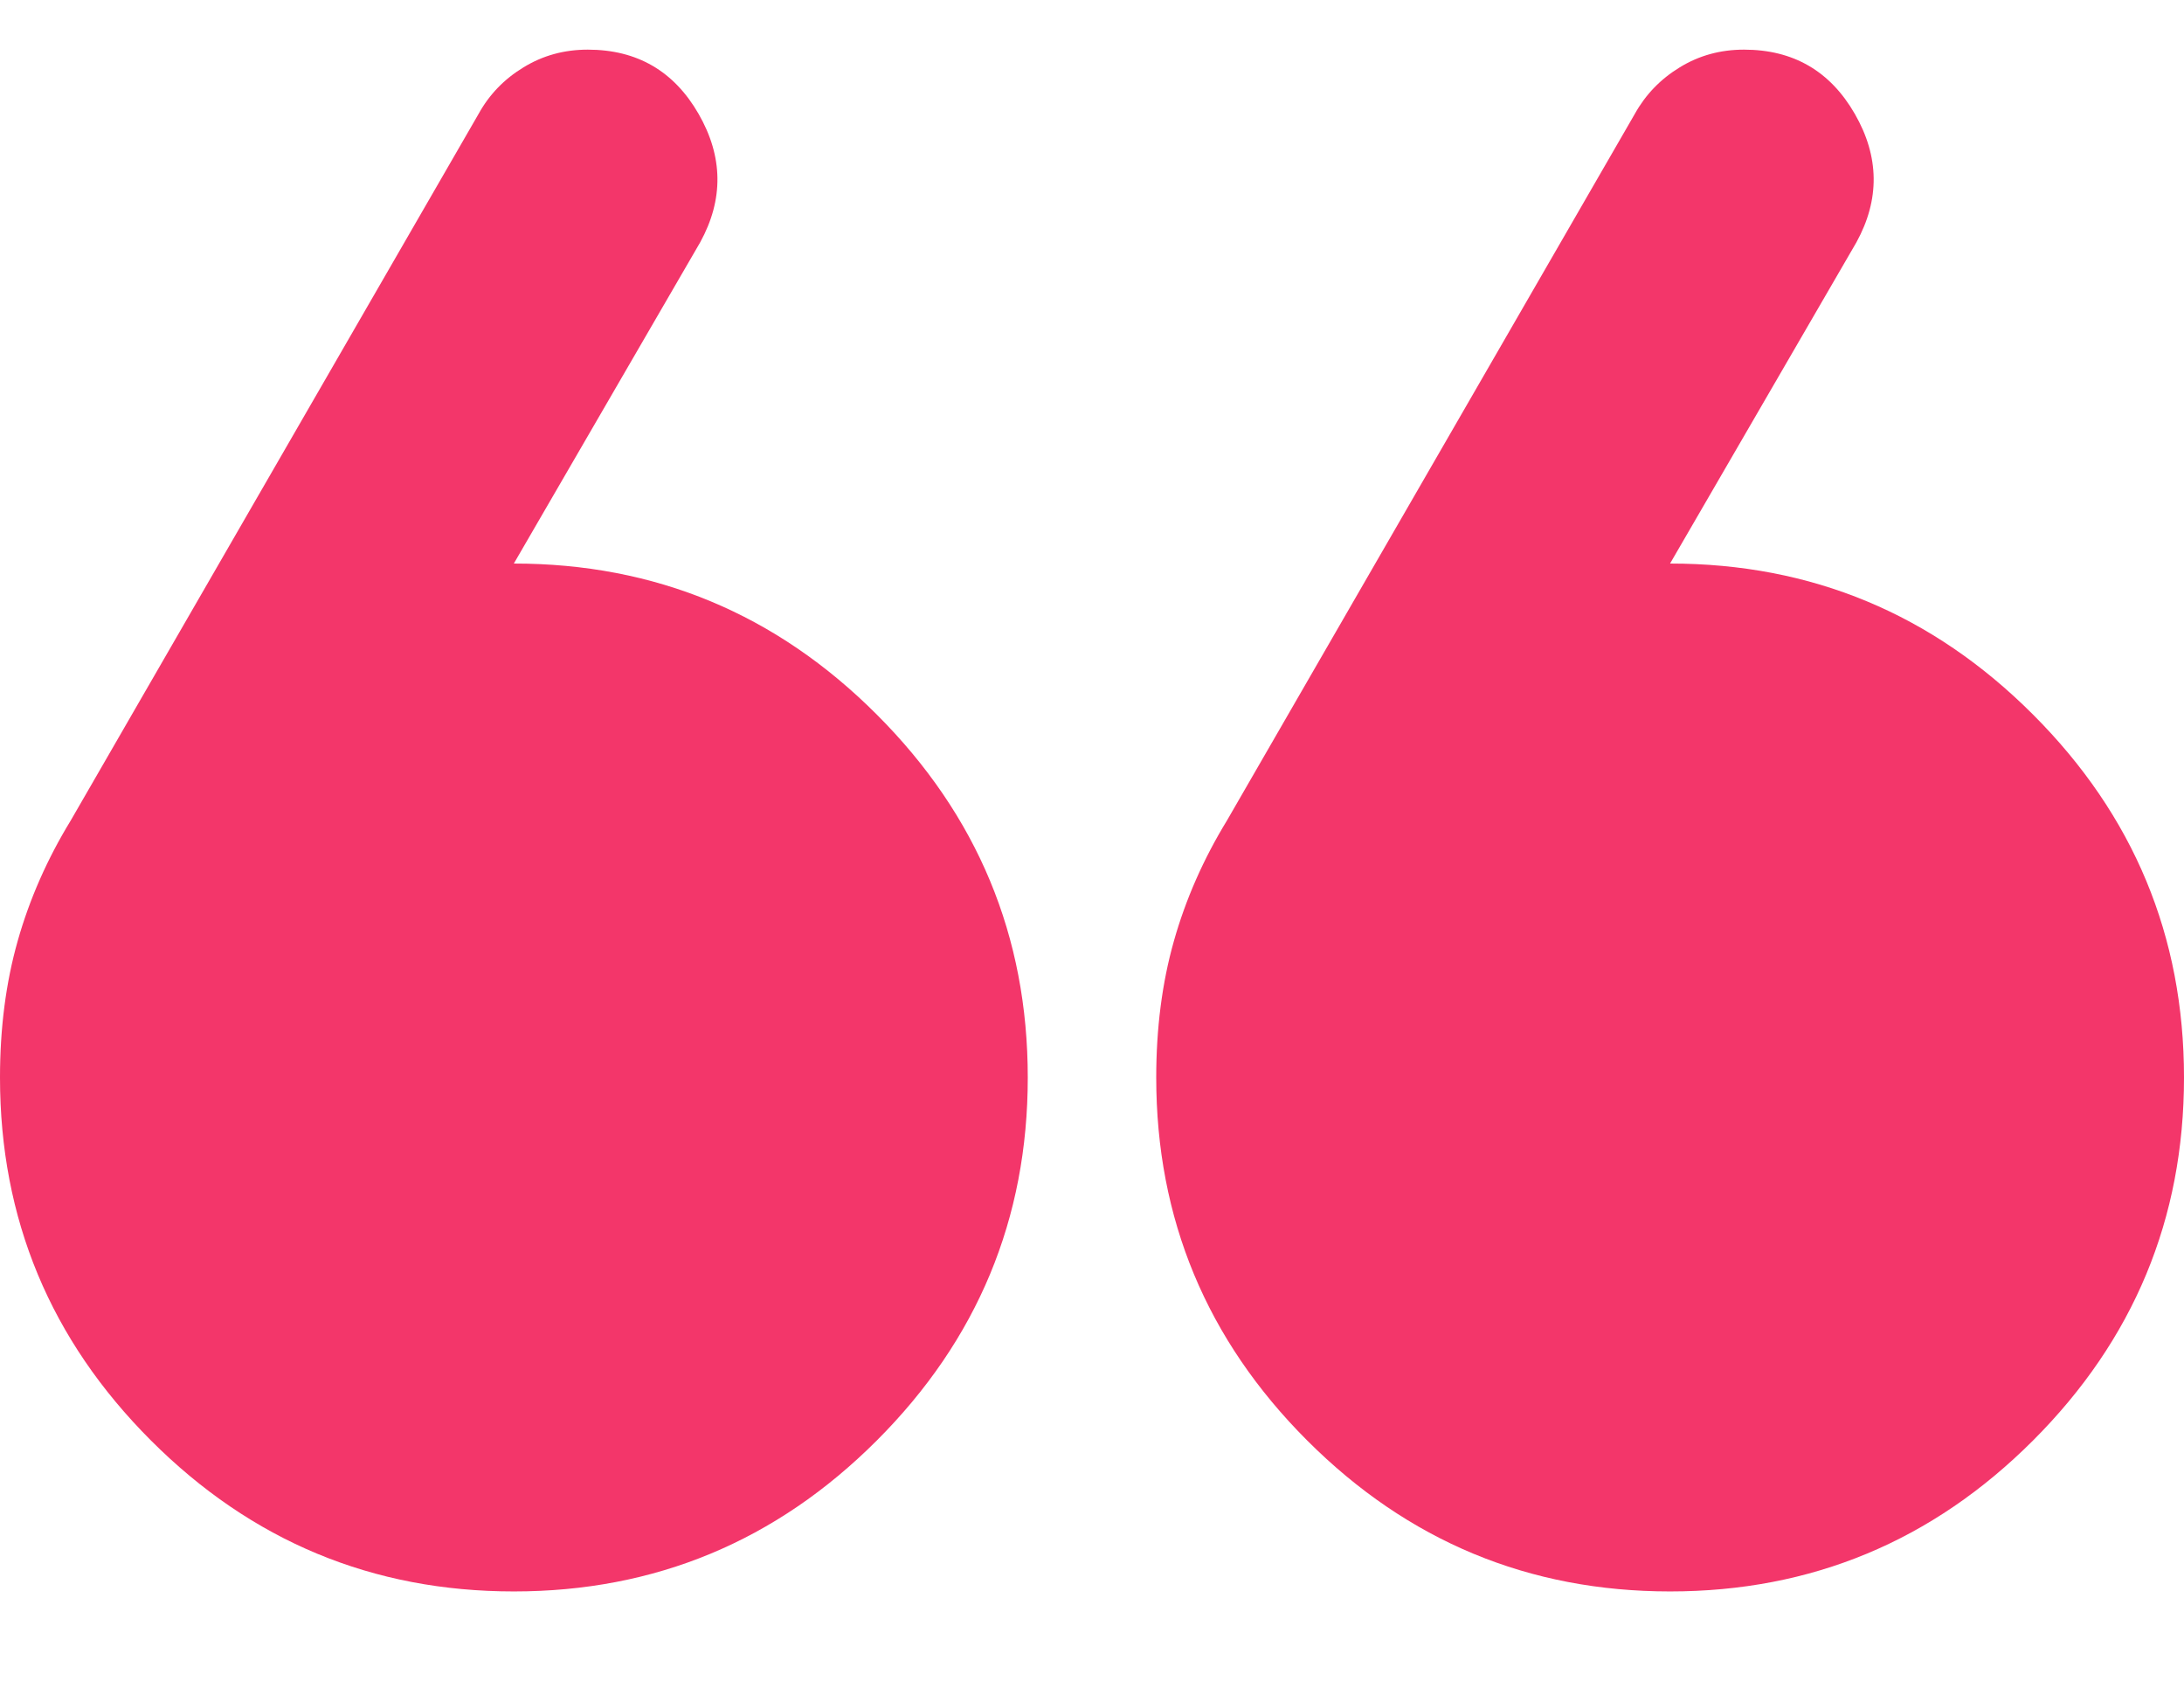 <svg width="22" height="17" viewBox="0 0 22 17" fill="none" xmlns="http://www.w3.org/2000/svg">
<path d="M18.7 2.441L16.823 5.676C18.247 5.676 19.466 6.183 20.479 7.197C21.493 8.211 22 9.429 22 10.853C22 12.276 21.493 13.495 20.479 14.509C19.466 15.522 18.247 16.029 16.823 16.029C15.4 16.029 14.181 15.522 13.168 14.509C12.154 13.495 11.647 12.276 11.647 10.853C11.647 10.357 11.706 9.898 11.825 9.478C11.944 9.057 12.122 8.653 12.359 8.265L16.468 1.147C16.576 0.953 16.727 0.796 16.921 0.678C17.115 0.559 17.33 0.5 17.568 0.5C18.064 0.5 18.436 0.716 18.684 1.147C18.932 1.578 18.937 2.01 18.7 2.441ZM7.053 2.441L5.176 5.676C6.6 5.676 7.819 6.183 8.832 7.197C9.846 8.211 10.353 9.429 10.353 10.853C10.353 12.276 9.846 13.495 8.832 14.509C7.819 15.522 6.6 16.029 5.176 16.029C3.753 16.029 2.534 15.522 1.521 14.509C0.507 13.495 -3.28093e-07 12.276 -4.52541e-07 10.853C-4.9591e-07 10.357 0.059 9.898 0.178 9.478C0.297 9.057 0.475 8.653 0.712 8.265L4.821 1.147C4.928 0.953 5.079 0.796 5.274 0.678C5.468 0.559 5.683 0.5 5.921 0.5C6.417 0.5 6.789 0.716 7.037 1.147C7.285 1.578 7.29 2.01 7.053 2.441Z" fill="#F3366A"/>
</svg>
